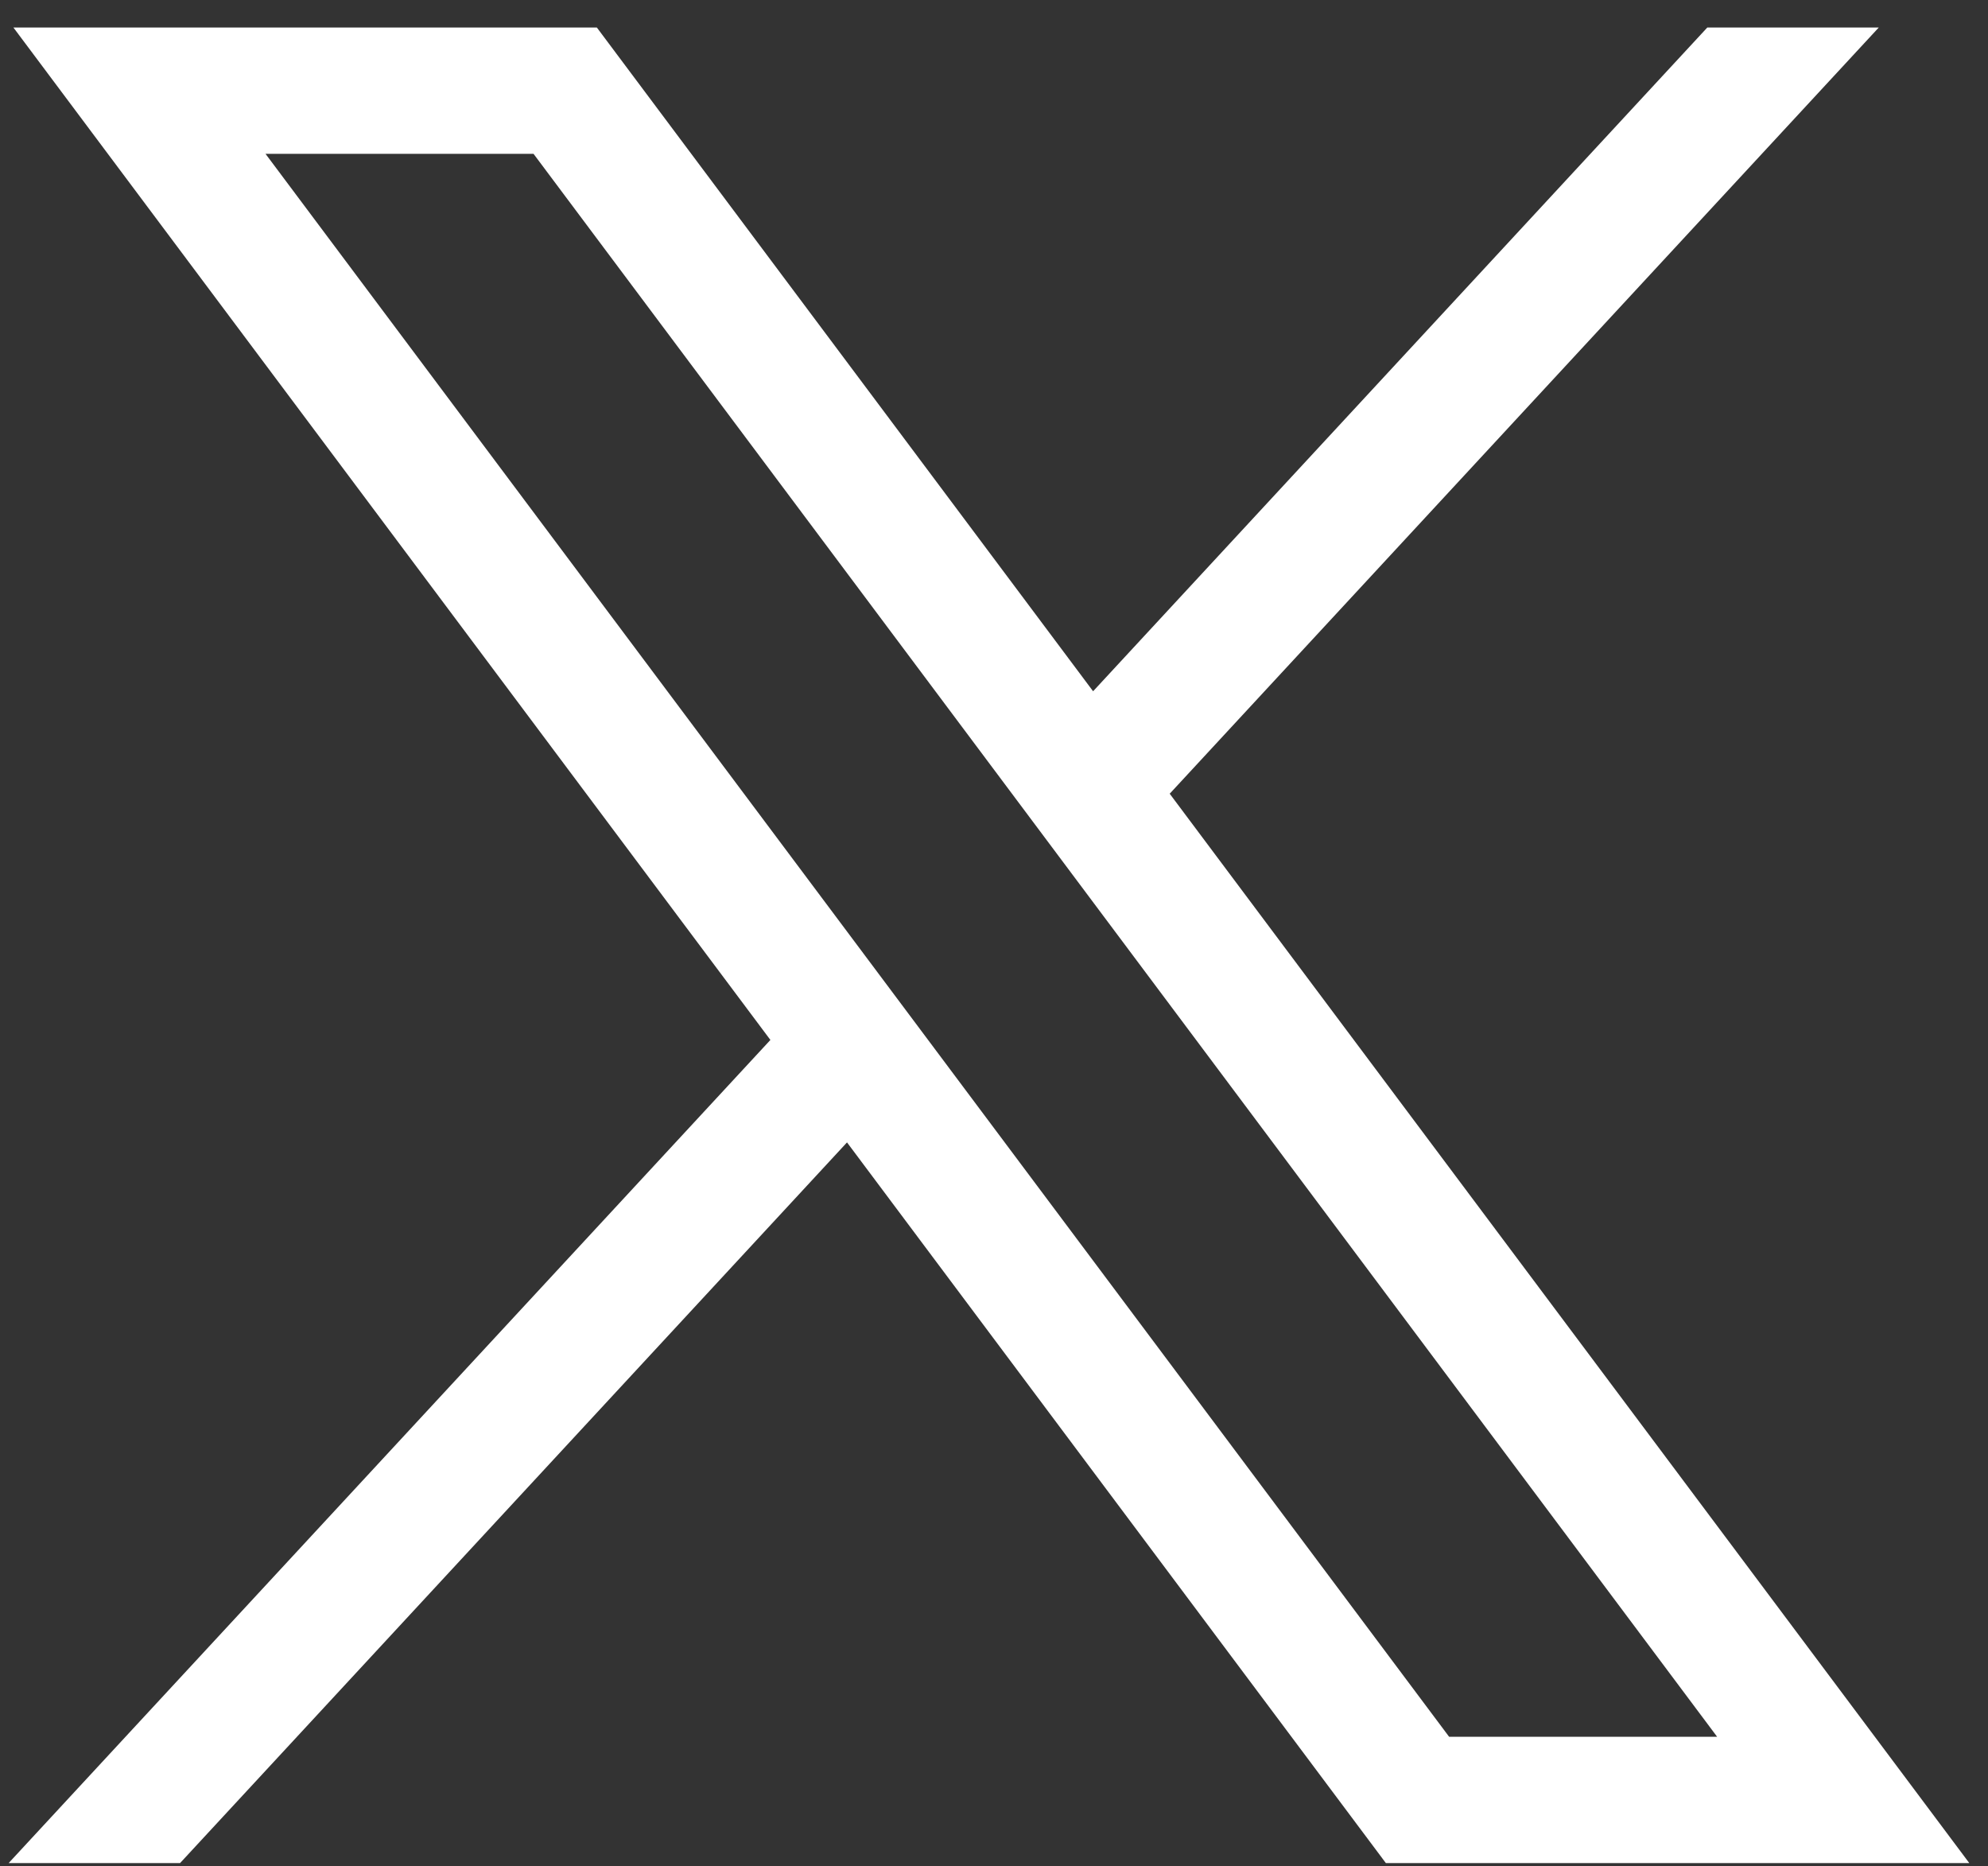 <svg width="65" height="61" viewBox="0 0 65 61" fill="none" xmlns="http://www.w3.org/2000/svg">
<rect x="0" y="0" width="65" height="61" fill="#333333" stroke="none"/>
<path d="M0.439 0.9L25.189 33.994L0.283 60.9H5.888L27.694 37.343L45.312 60.9H64.388L38.245 25.945L61.428 0.9H55.822L35.74 22.596L19.515 0.9H0.439ZM8.682 5.029H17.445L56.143 56.771H47.38L8.682 5.029Z" fill="white"/>
</svg>
